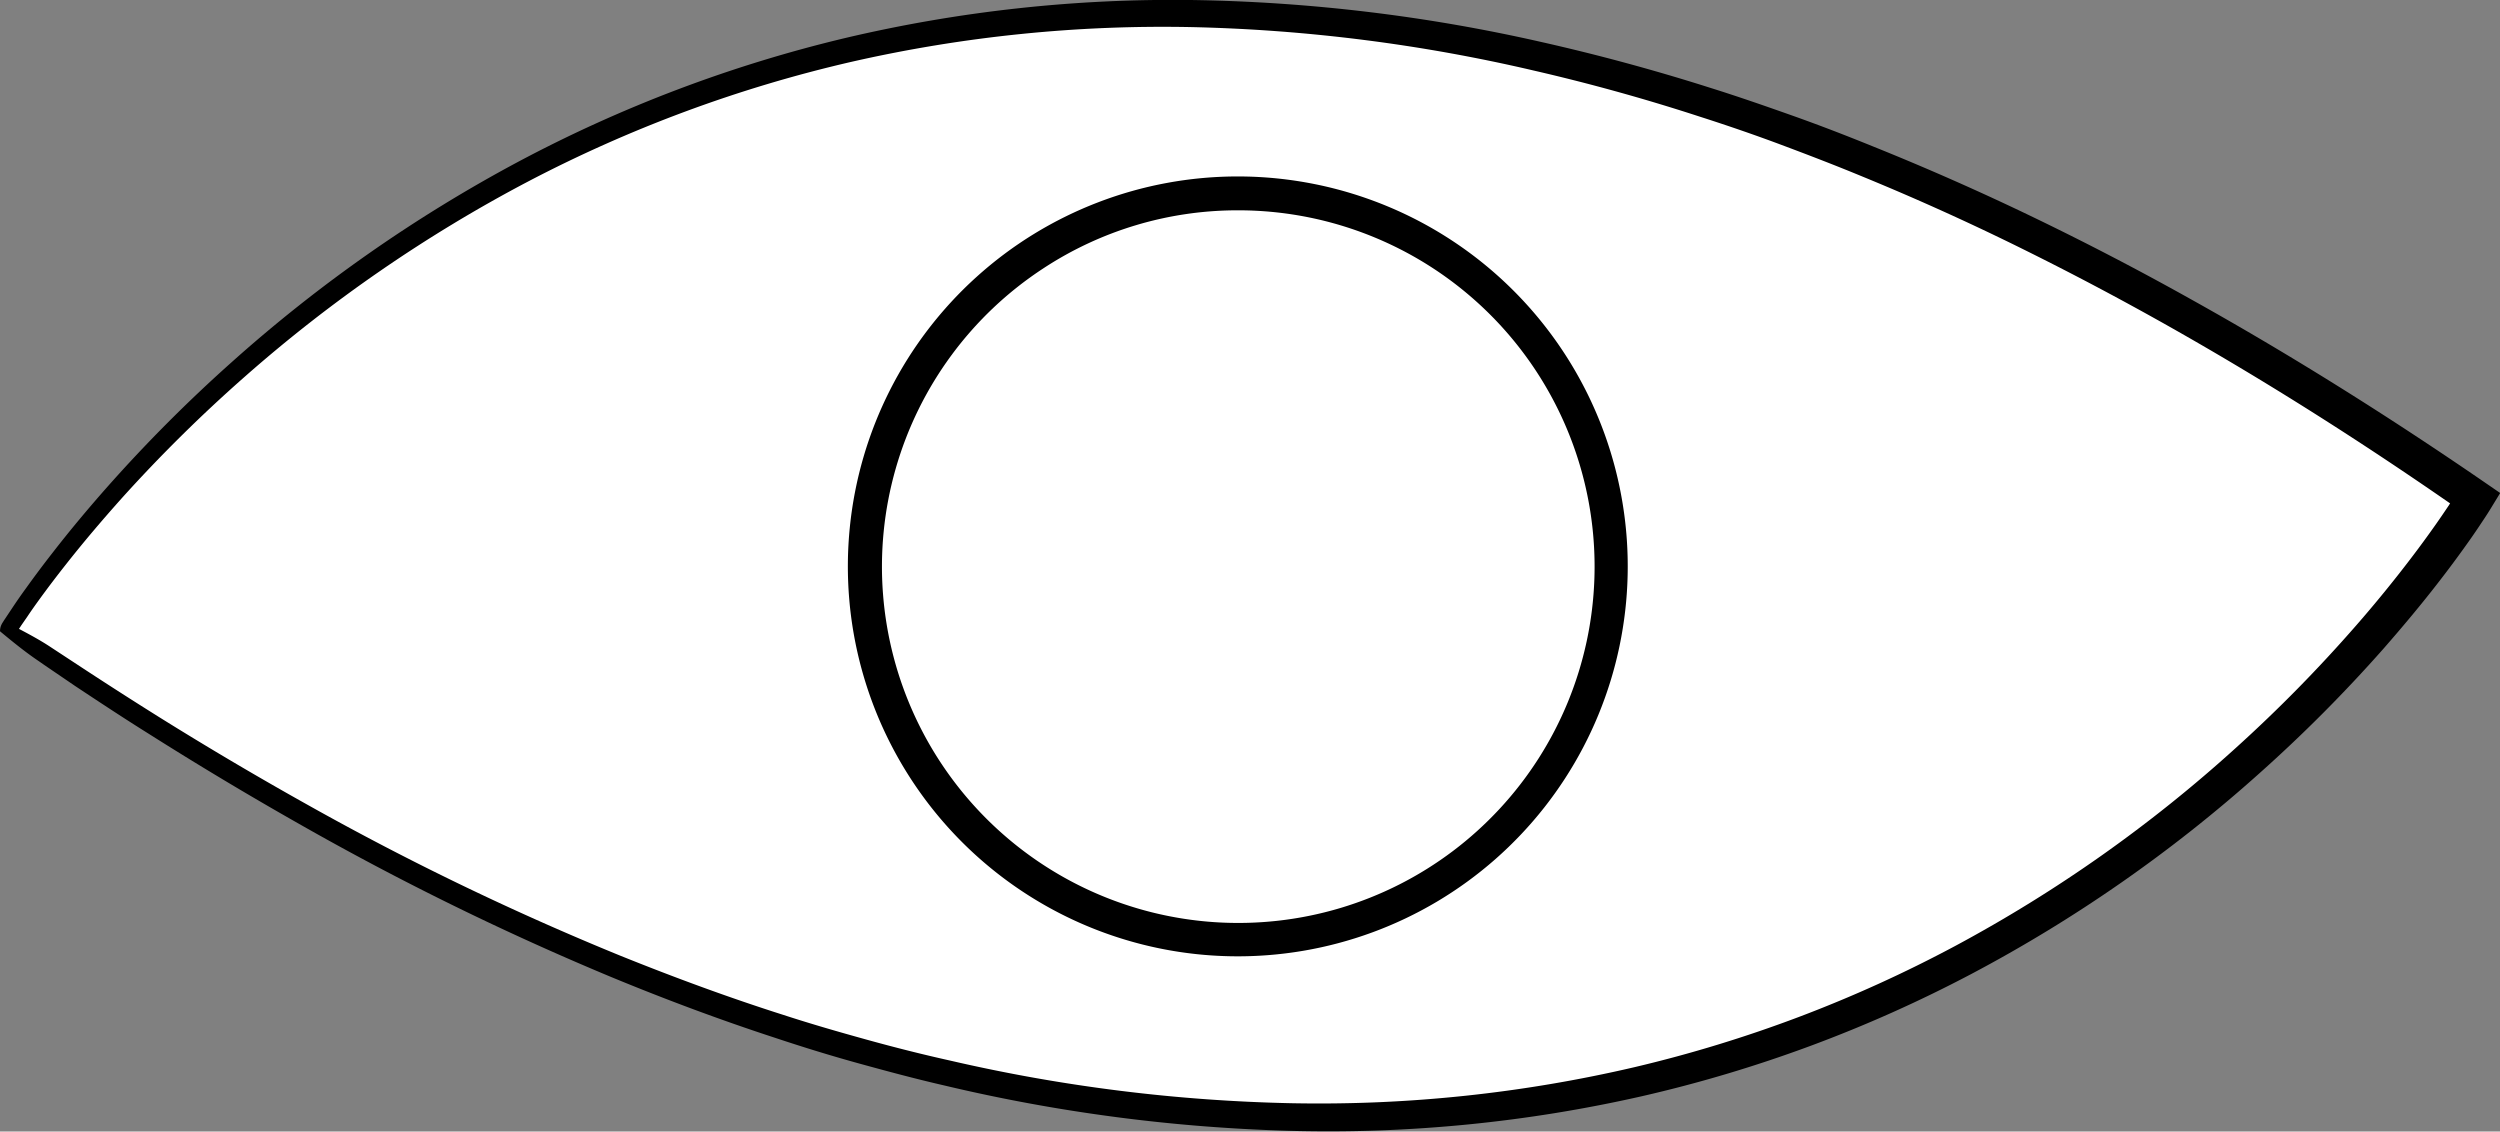 <svg id="Слой_1" data-name="Слой 1" xmlns="http://www.w3.org/2000/svg" viewBox="0 0 811.99 367.51"><rect x="0" y="0" width="811.99" height="367.51" fill="#808080" stroke="none"/><defs><style>.cls-1{fill:#fff;}</style></defs><path class="cls-1" d="M558.81,588.88S816.48,168.54,1360,546.32C1360,546.32,1107.65,968.9,558.81,588.88Z" transform="translate(-556.08 -384.42)"/><path d="M556.08,589.45a5.25,5.25,0,0,1,.24-1.56,6.41,6.41,0,0,1,.32-.76c.12-.24.29-.5.29-.5l.48-.76,1-1.5,2-3q2-3,4.08-5.84,4.15-5.79,8.53-11.4c5.81-7.49,11.89-14.76,18.17-21.85a486.35,486.35,0,0,1,40.12-40.21,475.92,475.92,0,0,1,93-65.06,446.31,446.31,0,0,1,106.25-40.23,463.27,463.27,0,0,1,113-12.35A549.12,549.12,0,0,1,1056.43,398q27.77,6.25,54.9,14.87c9.05,2.83,18,5.94,26.94,9.11s17.77,6.59,26.55,10.16q26.36,10.62,52,23t50.38,26.21c33.08,18.41,65.13,38.59,96.27,60l4.66,3.2-2.93,4.8c-.7,1.16-1.33,2.13-2,3.16l-2,3q-2,3-4.11,5.93-4.18,5.87-8.57,11.54c-5.84,7.58-12,14.93-18.26,22.09a481,481,0,0,1-40.36,40.54,467.9,467.9,0,0,1-93.68,65.23,439.5,439.5,0,0,1-107,39.66,460.06,460.06,0,0,1-113.43,11.23A549.57,549.57,0,0,1,862.89,737c-9.25-2.12-18.41-4.58-27.56-7.1s-18.21-5.31-27.2-8.3c-18-5.87-35.79-12.52-53.3-19.75a919.48,919.48,0,0,1-101.9-50q-24.69-14-48.64-29.16c-8-5-15.9-10.22-23.78-15.44l-5.87-4-2.94-2-1.46-1-1.61-1.12C564.22,596.16,560,592.71,556.08,589.45Zm5.45-1.15c3.91,2.06,7.43,3.94,10.8,6.16L584,602.12q11.81,7.73,23.76,15.21,23.92,14.92,48.55,28.67a912,912,0,0,0,101.43,48.9c17.39,7,35,13.51,52.87,19.19,8.92,2.91,17.92,5.5,26.94,8s18.11,4.8,27.25,6.83a541.33,541.33,0,0,0,111.16,13.83,450.55,450.55,0,0,0,111-11.72,430,430,0,0,0,104.28-39.43,457.18,457.18,0,0,0,91.09-64.32,470,470,0,0,0,39.13-39.84c6.11-7,12-14.22,17.63-21.61q4.23-5.54,8.22-11.22c1.33-1.89,2.63-3.8,3.91-5.71l1.88-2.88c.6-.94,1.24-2,1.76-2.81l1.73,8c-30.72-21.48-62.31-41.69-94.91-60.14q-24.43-13.83-49.62-26.26t-51.15-23.08c-8.64-3.58-17.37-6.93-26.12-10.21s-17.6-6.32-26.5-9.17q-26.65-8.7-54-15a540,540,0,0,0-110.89-14.12,455.41,455.41,0,0,0-111.07,11.34,439.09,439.09,0,0,0-104.72,38.8,469.83,469.83,0,0,0-92.12,63.48,484.92,484.92,0,0,0-39.89,39.42c-6.25,7-12.3,14.1-18.08,21.44q-4.35,5.5-8.47,11.15c-1.37,1.89-2.73,3.79-4,5.7l-2,2.89-.95,1.44-.47.73c-.08.12,0,0,0-.13a1.42,1.42,0,0,0,.08-.38A1.45,1.45,0,0,0,561.53,588.3Z" transform="translate(-556.08 -384.42)"/><path class="cls-1" d="M958,689.67a121.22,121.22,0,1,1,47-233c61.58,25.82,90.66,97,64.82,158.6A121,121,0,0,1,958,689.67Z" transform="translate(-556.08 -384.42)"/><path d="M958.27,452.73a115.73,115.73,0,1,1-63.37,18.89,114.84,114.84,0,0,1,63.37-18.89h0m0-11a126.65,126.65,0,1,0,48.86,9.87,126.74,126.74,0,0,0-48.86-9.87Z" transform="translate(-556.08 -384.42)"/></svg>